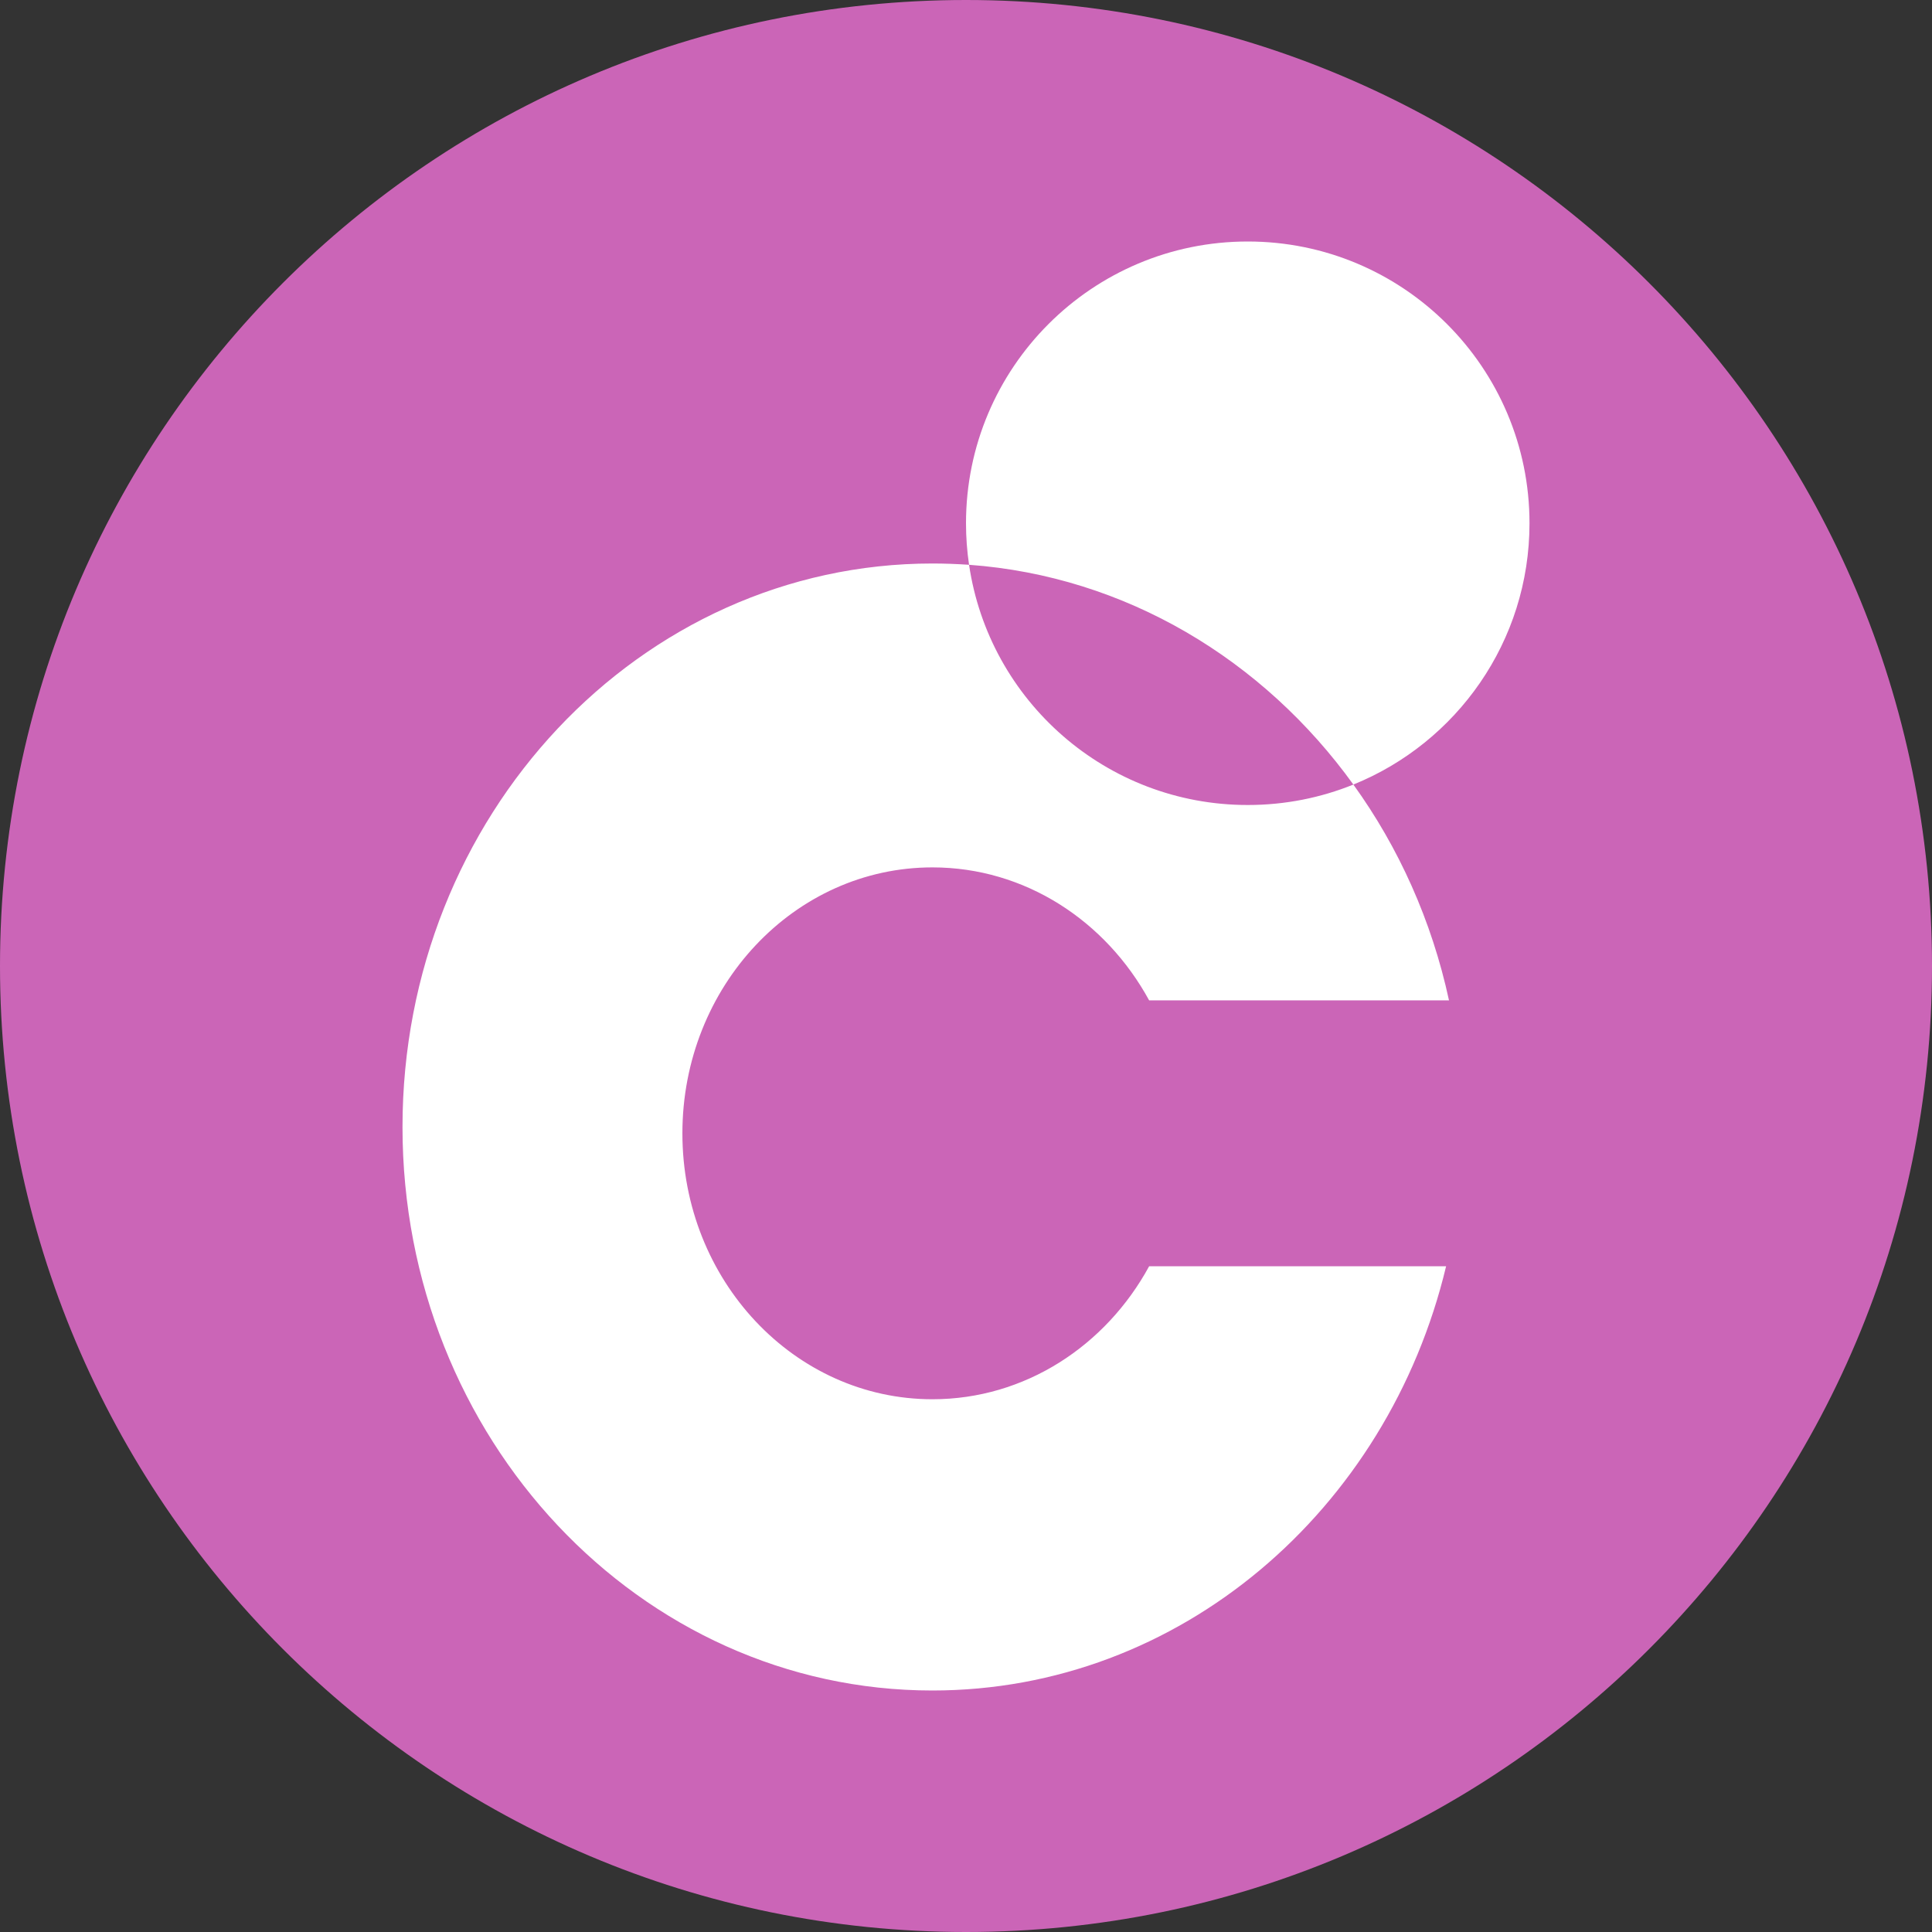 <svg width="24" height="24" viewBox="0 0 24 24" fill="none" xmlns="http://www.w3.org/2000/svg">
<rect x="0" y="0" width="24" height="24" fill="#333333" stroke="none"/>
<path d="M12 24C18.628 24 24 18.628 24 12C24 5.372 18.628 0 12 0C5.372 0 0 5.372 0 12C0 18.628 5.372 24 12 24Z" fill="#CB65B7"/>
<path fill-rule="evenodd" clip-rule="evenodd" d="M16.812 9.746C18.095 9.227 19 7.969 19 6.5C19 4.567 17.433 3 15.5 3C13.567 3 12 4.567 12 6.5C12 6.675 12.013 6.848 12.038 7.016C11.888 7.006 11.736 7 11.583 7C7.948 7 5 10.134 5 14C5 17.866 7.948 21 11.583 21C14.658 21 17.24 18.759 17.964 15.73H14.275C13.737 16.718 12.733 17.382 11.583 17.382C9.868 17.382 8.477 15.903 8.477 14.079C8.477 12.254 9.868 10.775 11.583 10.775C12.733 10.775 13.737 11.44 14.275 12.427H18C17.786 11.437 17.375 10.526 16.812 9.746ZM15.5 10C15.964 10 16.407 9.91 16.812 9.746C15.695 8.196 13.982 7.157 12.038 7.016C12.287 8.705 13.742 10 15.5 10Z" fill="white"/>
</svg>
